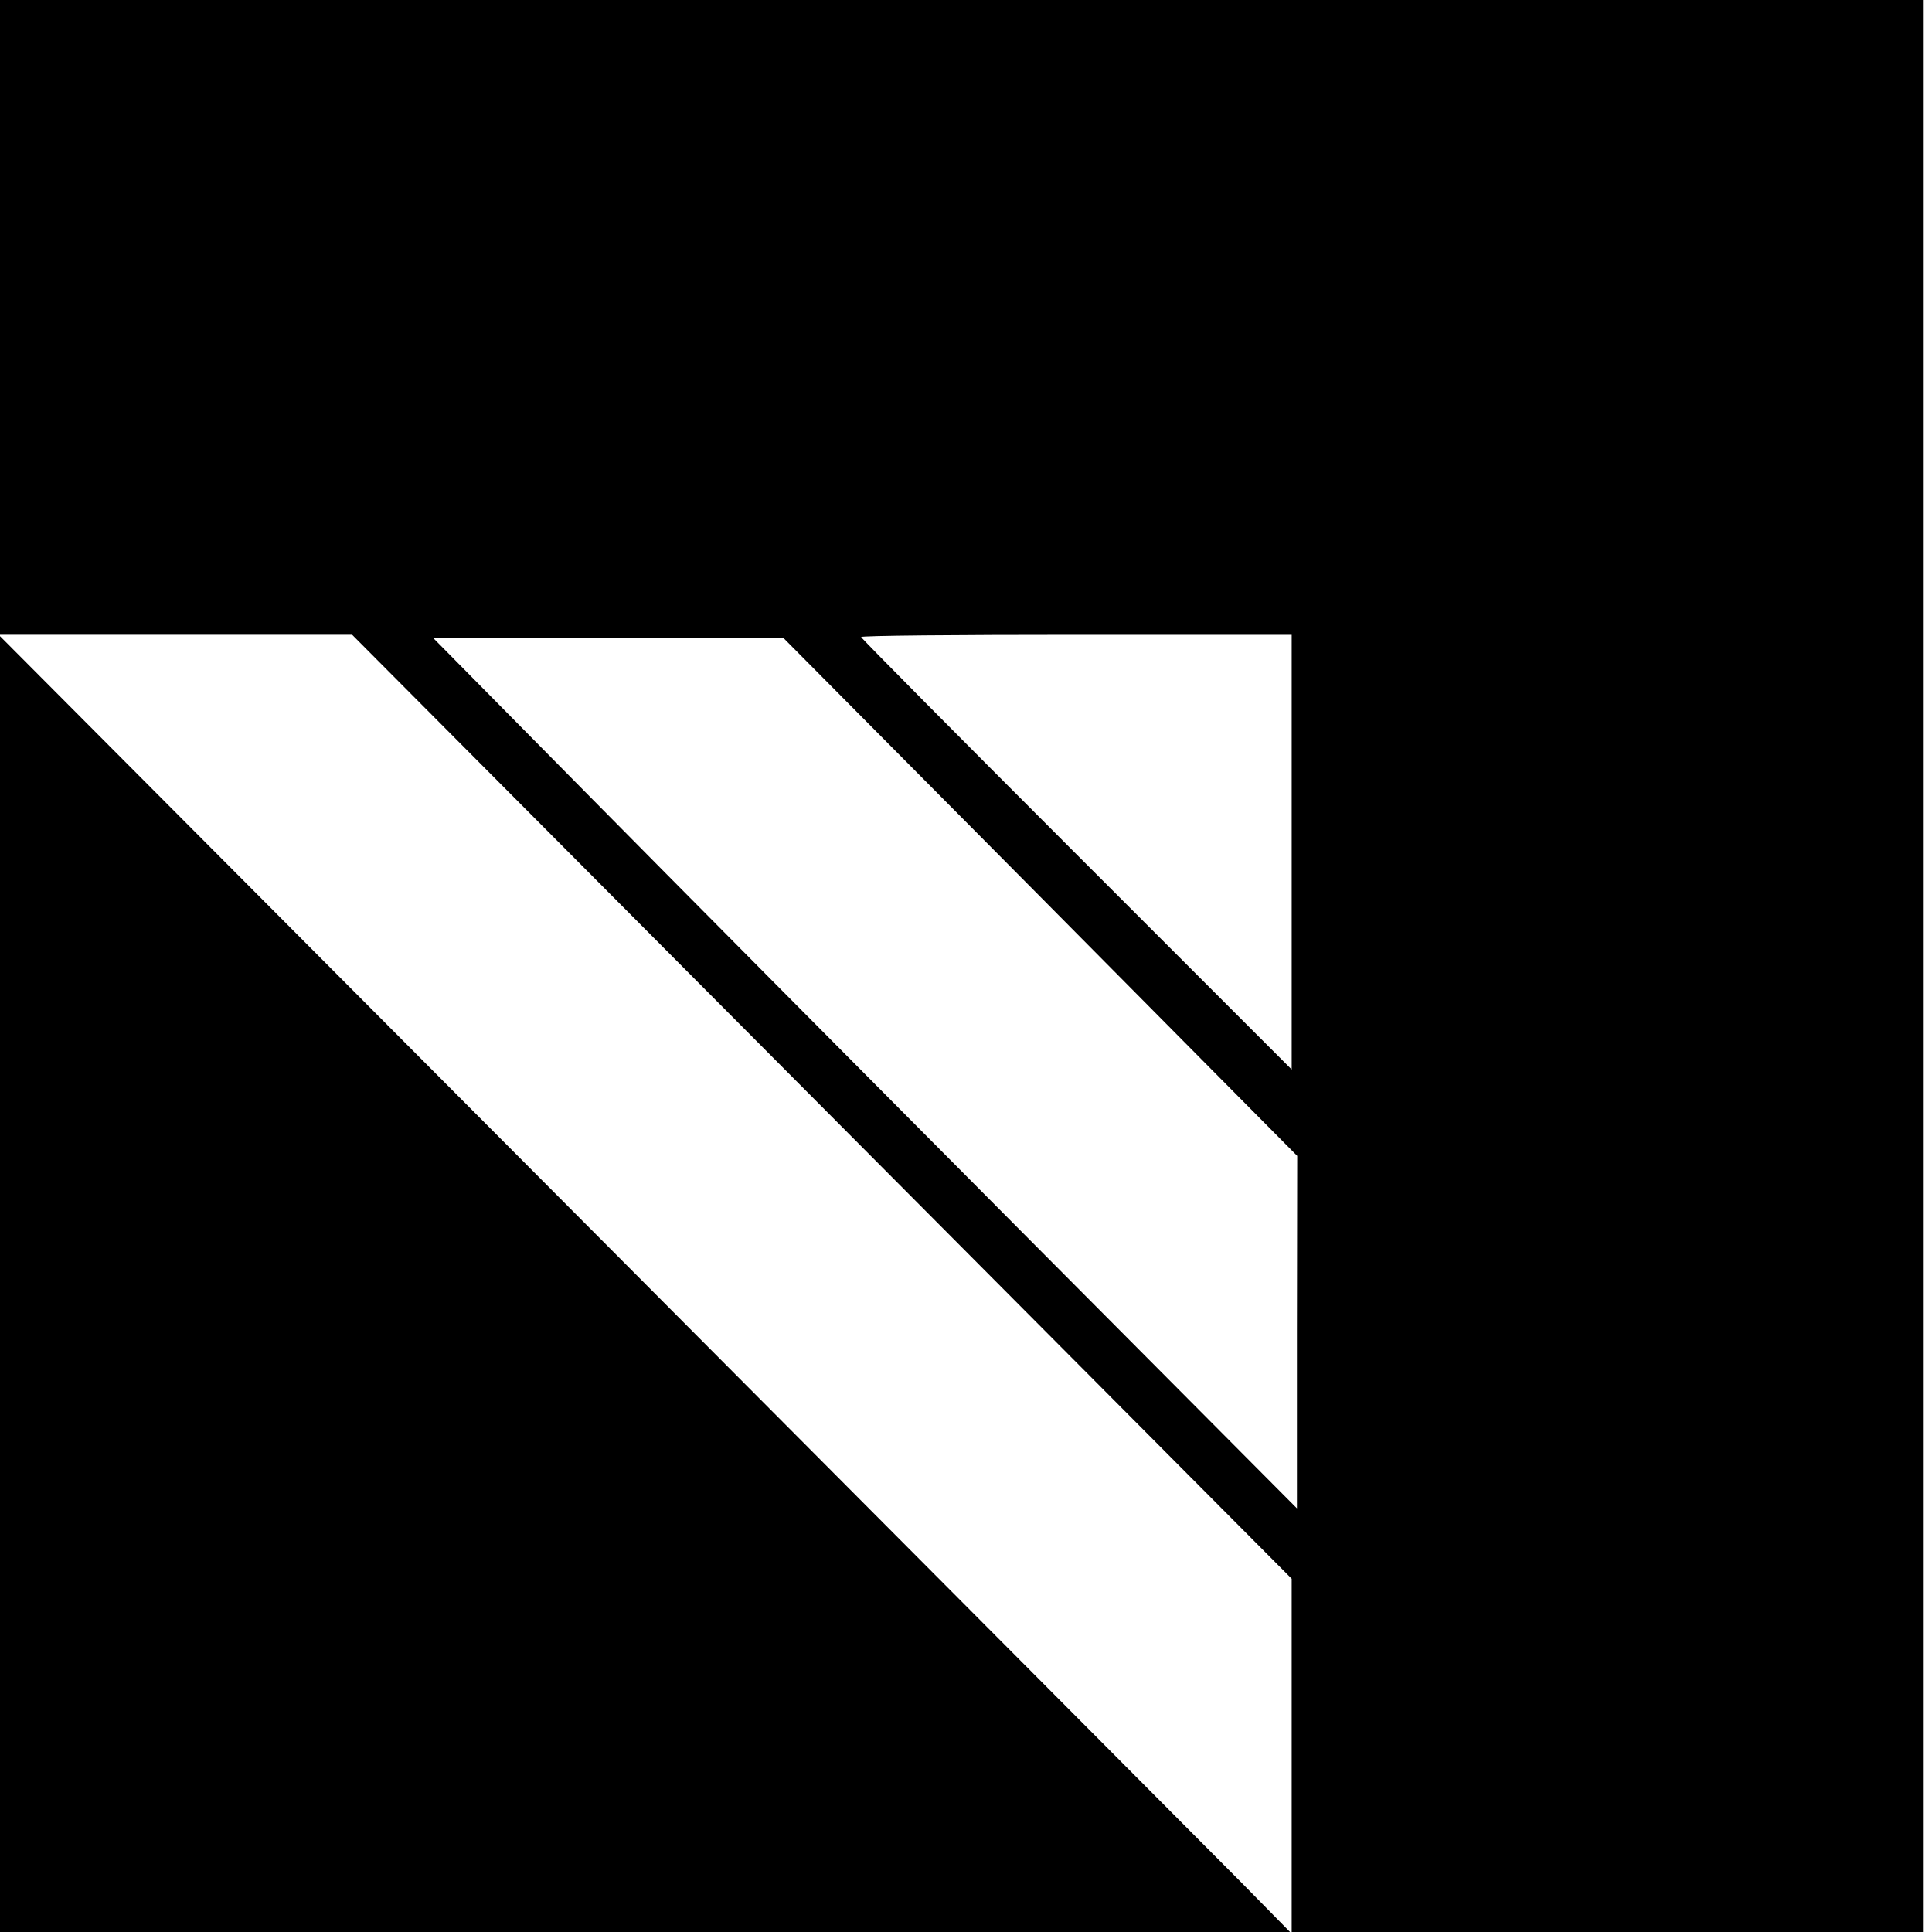 <?xml version="1.0" standalone="no"?>
<!DOCTYPE svg PUBLIC "-//W3C//DTD SVG 20010904//EN"
 "http://www.w3.org/TR/2001/REC-SVG-20010904/DTD/svg10.dtd">
<svg version="1.0" xmlns="http://www.w3.org/2000/svg"
 width="700pt" height="700pt" viewBox="0 0 700 700"
 preserveAspectRatio="xMidYMid meet">
<g transform="translate(0,700) scale(0.1,-0.1)"
fill="#000000" stroke="none">
<path d="M0 5850 l0 -1150 638 0 638 0 1702 -1710 1702 -1710 0 -640 0 -640
1145 0 1145 0 0 3500 0 3500 -3485 0 -3485 0 0 -1150z m4680 -1937 l0 -788
-780 780 c-429 429 -780 783 -780 787 0 5 351 8 780 8 l780 0 0 -787z m-911
-162 l931 -939 -1 -638 0 -639 -1015 1020 c-558 561 -1263 1271 -1566 1578
l-550 557 634 0 635 0 932 -939z"/>
<path d="M0 2347 l0 -2347 2337 0 2337 0 -179 182 c-99 100 -1151 1156 -2337
2347 l-2158 2166 0 -2348z"/>
</g>
</svg>